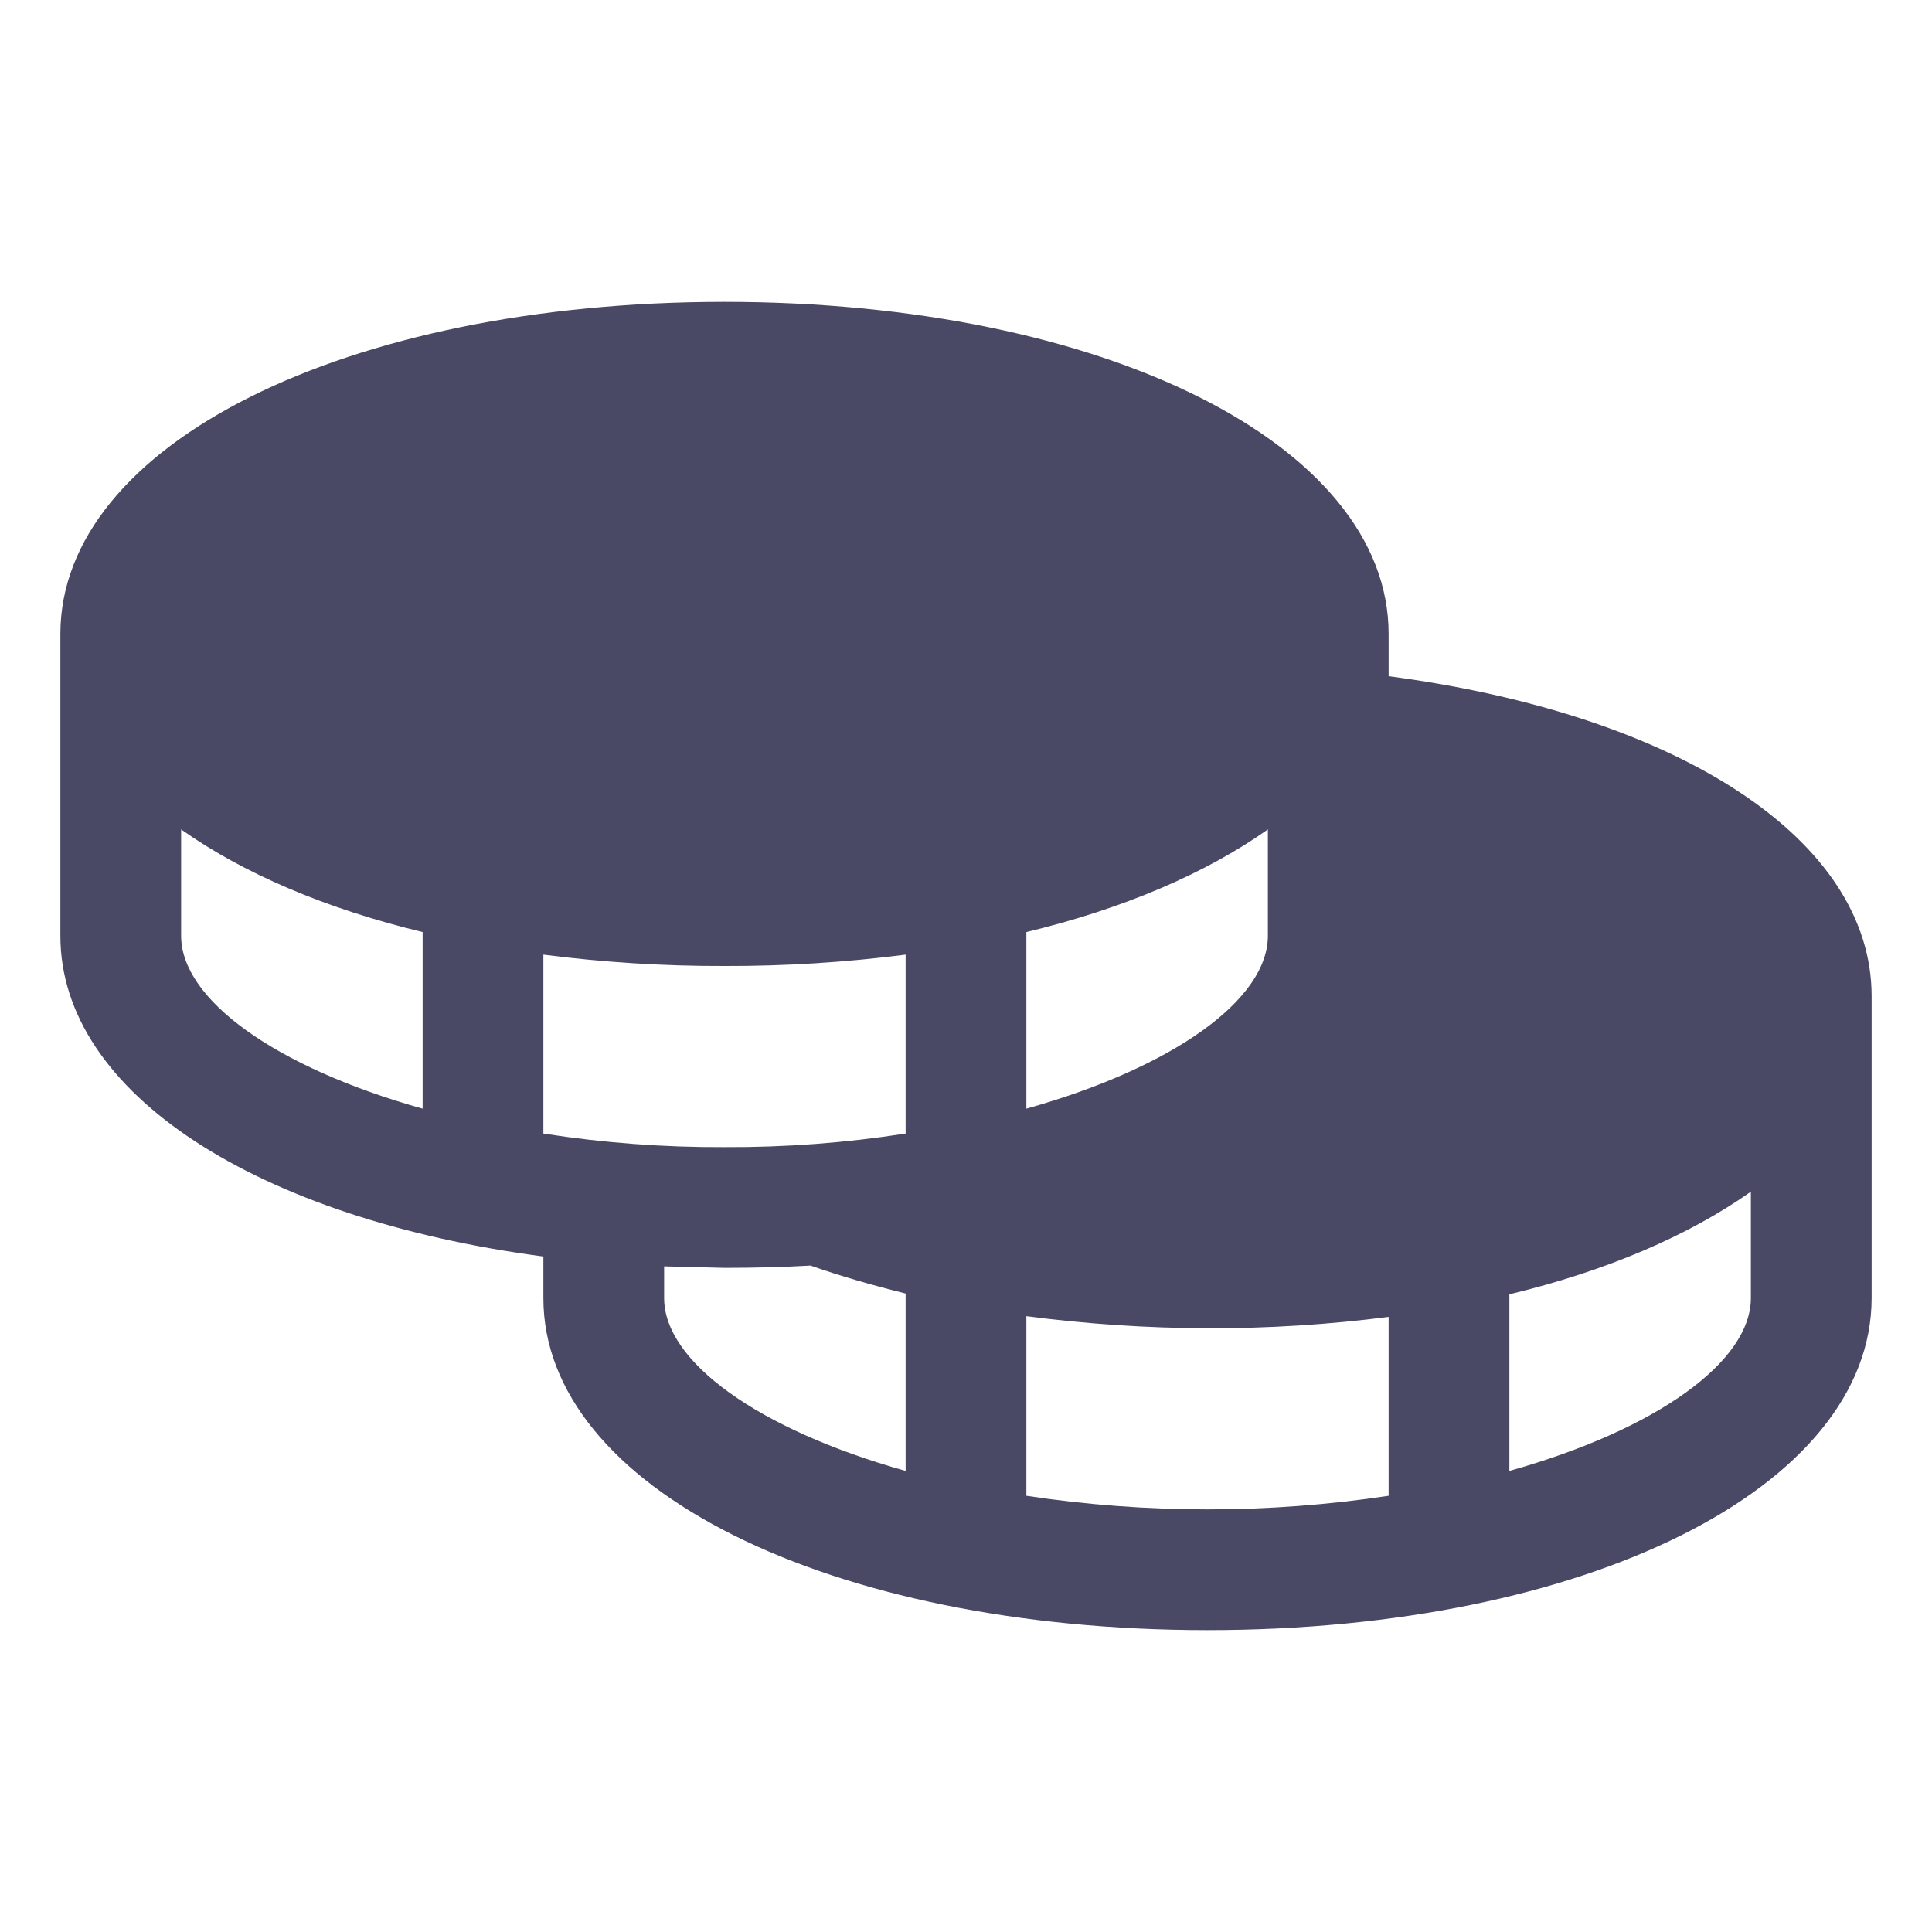 <?xml version="1.0" encoding="UTF-8"?> <svg xmlns="http://www.w3.org/2000/svg" width="32" height="32" viewBox="0 0 32 32" fill="none"><path d="M23 11.2V10.5C23 7.362 18.275 5 12 5C5.725 5 1 7.362 1 10.5V15.5C1 18.113 4.275 20.188 9 20.812V21.5C9 24.637 13.725 27 20 27C26.275 27 31 24.637 31 21.5V16.5C31 13.912 27.825 11.838 23 11.2ZM9 18.775V15.812C9.995 15.94 10.997 16.003 12 16C13.003 16.003 14.005 15.94 15 15.812V18.775C14.008 18.93 13.004 19.005 12 19C10.996 19.005 9.992 18.93 9 18.775ZM21 13.738V15.5C21 16.55 19.45 17.675 17 18.363V15.438C18.613 15.05 19.975 14.463 21 13.738ZM3 15.5V13.738C4.025 14.463 5.388 15.05 7 15.438V18.363C4.55 17.675 3 16.55 3 15.5ZM11 21.5V20.975L12 21C12.492 21 12.967 20.988 13.425 20.962C13.925 21.137 14.45 21.288 15 21.425V24.363C12.55 23.675 11 22.55 11 21.5ZM17 24.775V21.8C17.995 21.93 18.997 21.997 20 22C21.003 22.003 22.005 21.94 23 21.812V24.775C21.011 25.075 18.989 25.075 17 24.775ZM25 24.363V21.438C26.613 21.05 27.975 20.462 29 19.738V21.5C29 22.55 27.45 23.675 25 24.363Z" fill="#494966"></path></svg> 